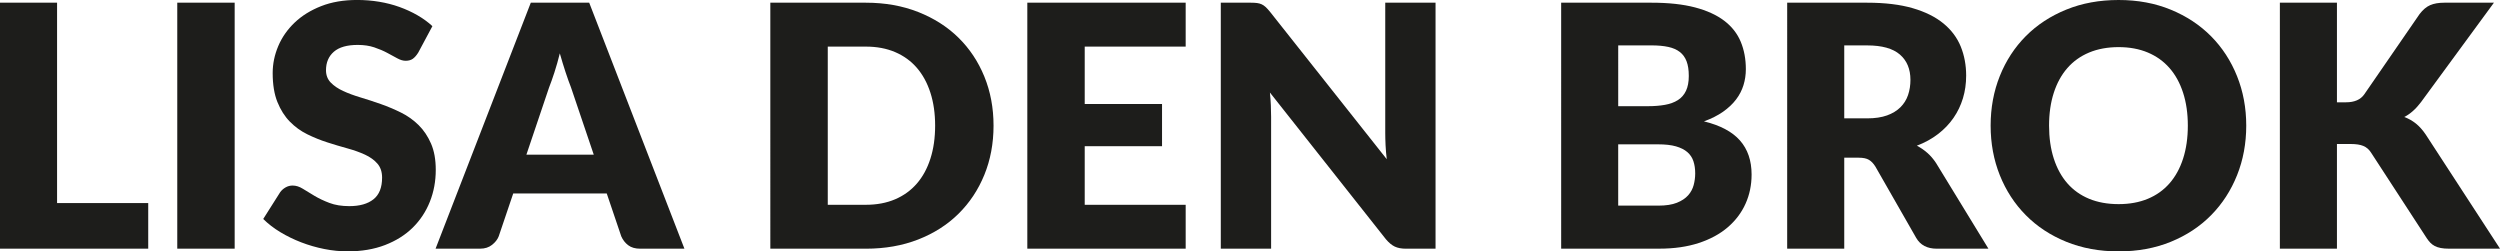 <svg xmlns="http://www.w3.org/2000/svg" id="Laag_2" data-name="Laag 2" viewBox="0 0 1361.92 136.95"><defs><style>      .cls-1 {        fill: #1d1d1b;      }    </style></defs><g id="Laag_1-2" data-name="Laag 1"><g><path class="cls-1" d="M80.75,110.64v24.83H0V1.47H31.09V110.64h49.66Z"></path><path class="cls-1" d="M127.84,135.48h-31.27V1.47h31.27V135.48Z"></path><path class="cls-1" d="M227.81,28.7c-.92,1.47-1.89,2.58-2.9,3.31s-2.32,1.1-3.91,1.1c-1.41,0-2.93-.44-4.55-1.33-1.62-.89-3.46-1.89-5.52-2.99-2.05-1.1-4.4-2.1-7.04-2.99-2.64-.89-5.64-1.33-9.01-1.33-5.83,0-10.16,1.24-13.01,3.72-2.85,2.48-4.28,5.84-4.28,10.07,0,2.7,.86,4.94,2.58,6.71,1.72,1.78,3.97,3.31,6.76,4.6,2.79,1.29,5.98,2.47,9.57,3.54,3.59,1.07,7.25,2.27,10.99,3.59,3.74,1.32,7.4,2.87,10.99,4.64,3.59,1.78,6.77,4.05,9.57,6.81,2.79,2.76,5.04,6.12,6.76,10.07,1.72,3.95,2.58,8.72,2.58,14.3,0,6.19-1.07,11.99-3.22,17.38-2.15,5.4-5.26,10.1-9.34,14.12-4.08,4.02-9.11,7.17-15.08,9.47s-12.77,3.45-20.37,3.45c-4.17,0-8.42-.43-12.74-1.29s-8.51-2.07-12.55-3.63c-4.05-1.56-7.85-3.42-11.4-5.56-3.56-2.15-6.65-4.54-9.29-7.17l9.2-14.53c.74-1.04,1.7-1.92,2.9-2.62,1.2-.7,2.5-1.06,3.91-1.06,1.84,0,3.69,.58,5.56,1.75,1.87,1.17,3.98,2.45,6.35,3.86,2.36,1.41,5.07,2.7,8.14,3.86,3.07,1.17,6.68,1.75,10.85,1.75,5.64,0,10.02-1.24,13.15-3.73,3.13-2.48,4.69-6.42,4.69-11.82,0-3.13-.86-5.67-2.57-7.63-1.72-1.96-3.97-3.59-6.76-4.87-2.79-1.29-5.96-2.42-9.52-3.4-3.56-.98-7.21-2.07-10.95-3.27-3.74-1.2-7.39-2.67-10.94-4.42-3.56-1.75-6.73-4.05-9.52-6.9-2.79-2.85-5.04-6.41-6.76-10.67-1.72-4.26-2.58-9.52-2.58-15.77,0-5.03,1.01-9.93,3.04-14.72,2.02-4.78,5-9.04,8.92-12.78,3.92-3.74,8.74-6.73,14.44-8.97,5.7-2.24,12.23-3.36,19.59-3.36,4.11,0,8.11,.32,12,.97,3.89,.64,7.59,1.6,11.08,2.85,3.5,1.26,6.76,2.76,9.8,4.51,3.03,1.75,5.75,3.72,8.14,5.93l-7.73,14.44Z"></path><path class="cls-1" d="M372.85,135.48h-24.1c-2.7,0-4.87-.63-6.53-1.89-1.66-1.26-2.91-2.87-3.77-4.83l-7.91-23.36h-50.95l-7.91,23.36c-.67,1.72-1.89,3.26-3.63,4.64-1.75,1.38-3.91,2.07-6.48,2.07h-24.28L289.16,1.47h31.82l51.87,134Zm-49.39-51.23l-12.42-36.7c-.92-2.33-1.9-5.07-2.94-8.23-1.04-3.16-2.08-6.58-3.13-10.25-.92,3.74-1.9,7.2-2.94,10.39-1.04,3.19-2.02,5.95-2.94,8.28l-12.32,36.51h36.7Z"></path><path class="cls-1" d="M541.25,68.43c0,9.69-1.67,18.63-5.01,26.81-3.34,8.19-8.05,15.27-14.12,21.25-6.07,5.98-13.38,10.64-21.94,13.98-8.55,3.34-18.04,5.01-28.47,5.01h-52.06V1.47h52.06c10.42,0,19.91,1.69,28.47,5.06,8.55,3.37,15.87,8.03,21.94,13.98,6.07,5.95,10.77,13.01,14.12,21.2,3.34,8.18,5.01,17.09,5.01,26.72Zm-31.82,0c0-6.62-.86-12.6-2.58-17.93-1.72-5.33-4.18-9.86-7.4-13.57-3.22-3.71-7.16-6.56-11.82-8.55-4.66-1.99-9.97-2.99-15.91-2.99h-20.78V111.56h20.78c5.95,0,11.25-1,15.91-2.99,4.66-1.99,8.6-4.84,11.82-8.55,3.22-3.71,5.69-8.23,7.4-13.57,1.72-5.34,2.58-11.34,2.58-18.03Z"></path><path class="cls-1" d="M590.92,25.38v31.27h42.12v22.99h-42.12v31.91h55v23.91h-86.27V1.47h86.27V25.38h-55Z"></path><path class="cls-1" d="M782.04,1.47V135.48h-16.19c-2.39,0-4.4-.38-6.02-1.15-1.62-.77-3.23-2.1-4.83-4l-63.19-79.92c.24,2.39,.41,4.71,.51,6.94,.09,2.24,.14,4.34,.14,6.3v71.83h-27.41V1.47h16.37c1.35,0,2.48,.06,3.4,.18,.92,.12,1.75,.35,2.48,.69,.74,.34,1.44,.81,2.12,1.43,.67,.61,1.44,1.44,2.3,2.48l63.74,80.48c-.31-2.57-.52-5.07-.64-7.5-.12-2.42-.18-4.71-.18-6.85V1.47h27.41Z"></path><path class="cls-1" d="M899.76,1.47c9.26,0,17.14,.86,23.64,2.57,6.5,1.72,11.8,4.14,15.91,7.27s7.1,6.93,8.97,11.4c1.87,4.48,2.8,9.47,2.8,14.99,0,3.01-.43,5.9-1.29,8.69-.86,2.79-2.21,5.4-4.05,7.82-1.84,2.42-4.2,4.64-7.08,6.67-2.88,2.02-6.35,3.77-10.39,5.24,8.83,2.15,15.36,5.61,19.59,10.39,4.23,4.78,6.35,10.98,6.35,18.58,0,5.7-1.1,11.01-3.31,15.91-2.21,4.91-5.44,9.18-9.7,12.83-4.26,3.65-9.52,6.5-15.77,8.55-6.25,2.05-13.4,3.08-21.43,3.08h-53.53V1.47h49.3Zm-18.21,23.27V57.85h16.19c3.43,0,6.53-.24,9.29-.74,2.76-.49,5.1-1.35,7.03-2.58,1.93-1.22,3.4-2.91,4.42-5.06,1.01-2.15,1.52-4.84,1.52-8.09s-.4-5.84-1.2-7.96c-.8-2.12-2.02-3.82-3.68-5.1-1.65-1.29-3.76-2.21-6.3-2.76-2.55-.55-5.56-.83-9.06-.83h-18.21Zm21.89,87.28c4.11,0,7.46-.52,10.07-1.56,2.61-1.04,4.64-2.39,6.12-4.05,1.47-1.65,2.48-3.53,3.03-5.61,.55-2.08,.83-4.2,.83-6.35,0-2.45-.32-4.66-.97-6.62-.64-1.96-1.75-3.62-3.31-4.97-1.56-1.35-3.63-2.39-6.21-3.13-2.57-.74-5.83-1.1-9.75-1.1h-21.71v33.39h21.89Z"></path><path class="cls-1" d="M1083.24,135.48h-28.14c-5.21,0-8.95-1.96-11.22-5.89l-22.26-38.9c-1.04-1.66-2.21-2.87-3.5-3.63-1.29-.77-3.13-1.15-5.52-1.15h-7.91v49.57h-31.09V1.47h43.6c9.69,0,17.95,1,24.79,2.99,6.84,1.99,12.42,4.77,16.74,8.32,4.32,3.56,7.46,7.76,9.43,12.6,1.96,4.84,2.94,10.12,2.94,15.82,0,4.35-.58,8.46-1.75,12.32-1.17,3.86-2.88,7.44-5.15,10.72-2.27,3.28-5.07,6.21-8.42,8.78-3.34,2.58-7.19,4.69-11.54,6.35,2.02,1.04,3.92,2.35,5.7,3.91,1.78,1.56,3.37,3.42,4.78,5.57l28.51,46.63Zm-66.04-71c4.23,0,7.83-.54,10.81-1.61,2.97-1.07,5.41-2.56,7.31-4.46s3.28-4.12,4.14-6.67c.86-2.54,1.29-5.29,1.29-8.23,0-5.89-1.92-10.49-5.75-13.8s-9.76-4.97-17.8-4.97h-12.51v39.73h12.51Z"></path><path class="cls-1" d="M1223.68,68.43c0,9.69-1.67,18.7-5.01,27.04-3.34,8.34-8.05,15.59-14.12,21.75-6.07,6.16-13.38,10.99-21.94,14.49s-18.04,5.24-28.47,5.24-19.93-1.75-28.51-5.24c-8.59-3.5-15.93-8.32-22.03-14.49-6.1-6.16-10.82-13.41-14.16-21.75-3.34-8.34-5.01-17.35-5.01-27.04s1.67-18.7,5.01-27.04c3.34-8.34,8.06-15.57,14.16-21.71,6.1-6.13,13.44-10.95,22.03-14.44,8.58-3.5,18.09-5.24,28.51-5.24s19.91,1.76,28.47,5.29c8.55,3.53,15.87,8.36,21.94,14.49s10.77,13.37,14.12,21.71c3.34,8.34,5.01,17.32,5.01,26.95Zm-31.82,0c0-6.62-.86-12.58-2.58-17.89-1.72-5.3-4.18-9.8-7.4-13.47-3.22-3.68-7.16-6.5-11.82-8.46-4.66-1.96-9.97-2.94-15.91-2.94s-11.36,.98-16.05,2.94c-4.69,1.96-8.65,4.78-11.86,8.46-3.22,3.68-5.69,8.17-7.4,13.47-1.72,5.3-2.58,11.27-2.58,17.89s.86,12.68,2.58,17.98c1.72,5.3,4.18,9.79,7.4,13.47s7.17,6.48,11.86,8.42c4.69,1.93,10.04,2.9,16.05,2.9s11.25-.97,15.91-2.9c4.66-1.93,8.6-4.74,11.82-8.42,3.22-3.68,5.69-8.17,7.4-13.47s2.58-11.3,2.58-17.98Z"></path><path class="cls-1" d="M1273.07,55.73h4.97c4.6,0,7.91-1.44,9.93-4.32l30.17-43.78c1.78-2.33,3.69-3.94,5.75-4.83,2.05-.89,4.61-1.33,7.68-1.33h27.04l-39.73,54.17c-2.82,3.74-5.86,6.44-9.11,8.09,2.33,.86,4.44,2.06,6.35,3.59,1.9,1.53,3.68,3.53,5.34,5.98l40.47,62.17h-27.77c-1.78,0-3.3-.12-4.55-.37-1.26-.24-2.35-.61-3.27-1.1-.92-.49-1.72-1.09-2.39-1.79-.67-.7-1.32-1.52-1.93-2.44l-30.35-46.63c-1.1-1.72-2.5-2.93-4.19-3.63-1.69-.71-3.97-1.06-6.85-1.06h-7.54v57.02h-31.09V1.47h31.09V55.73Z"></path></g></g></svg>